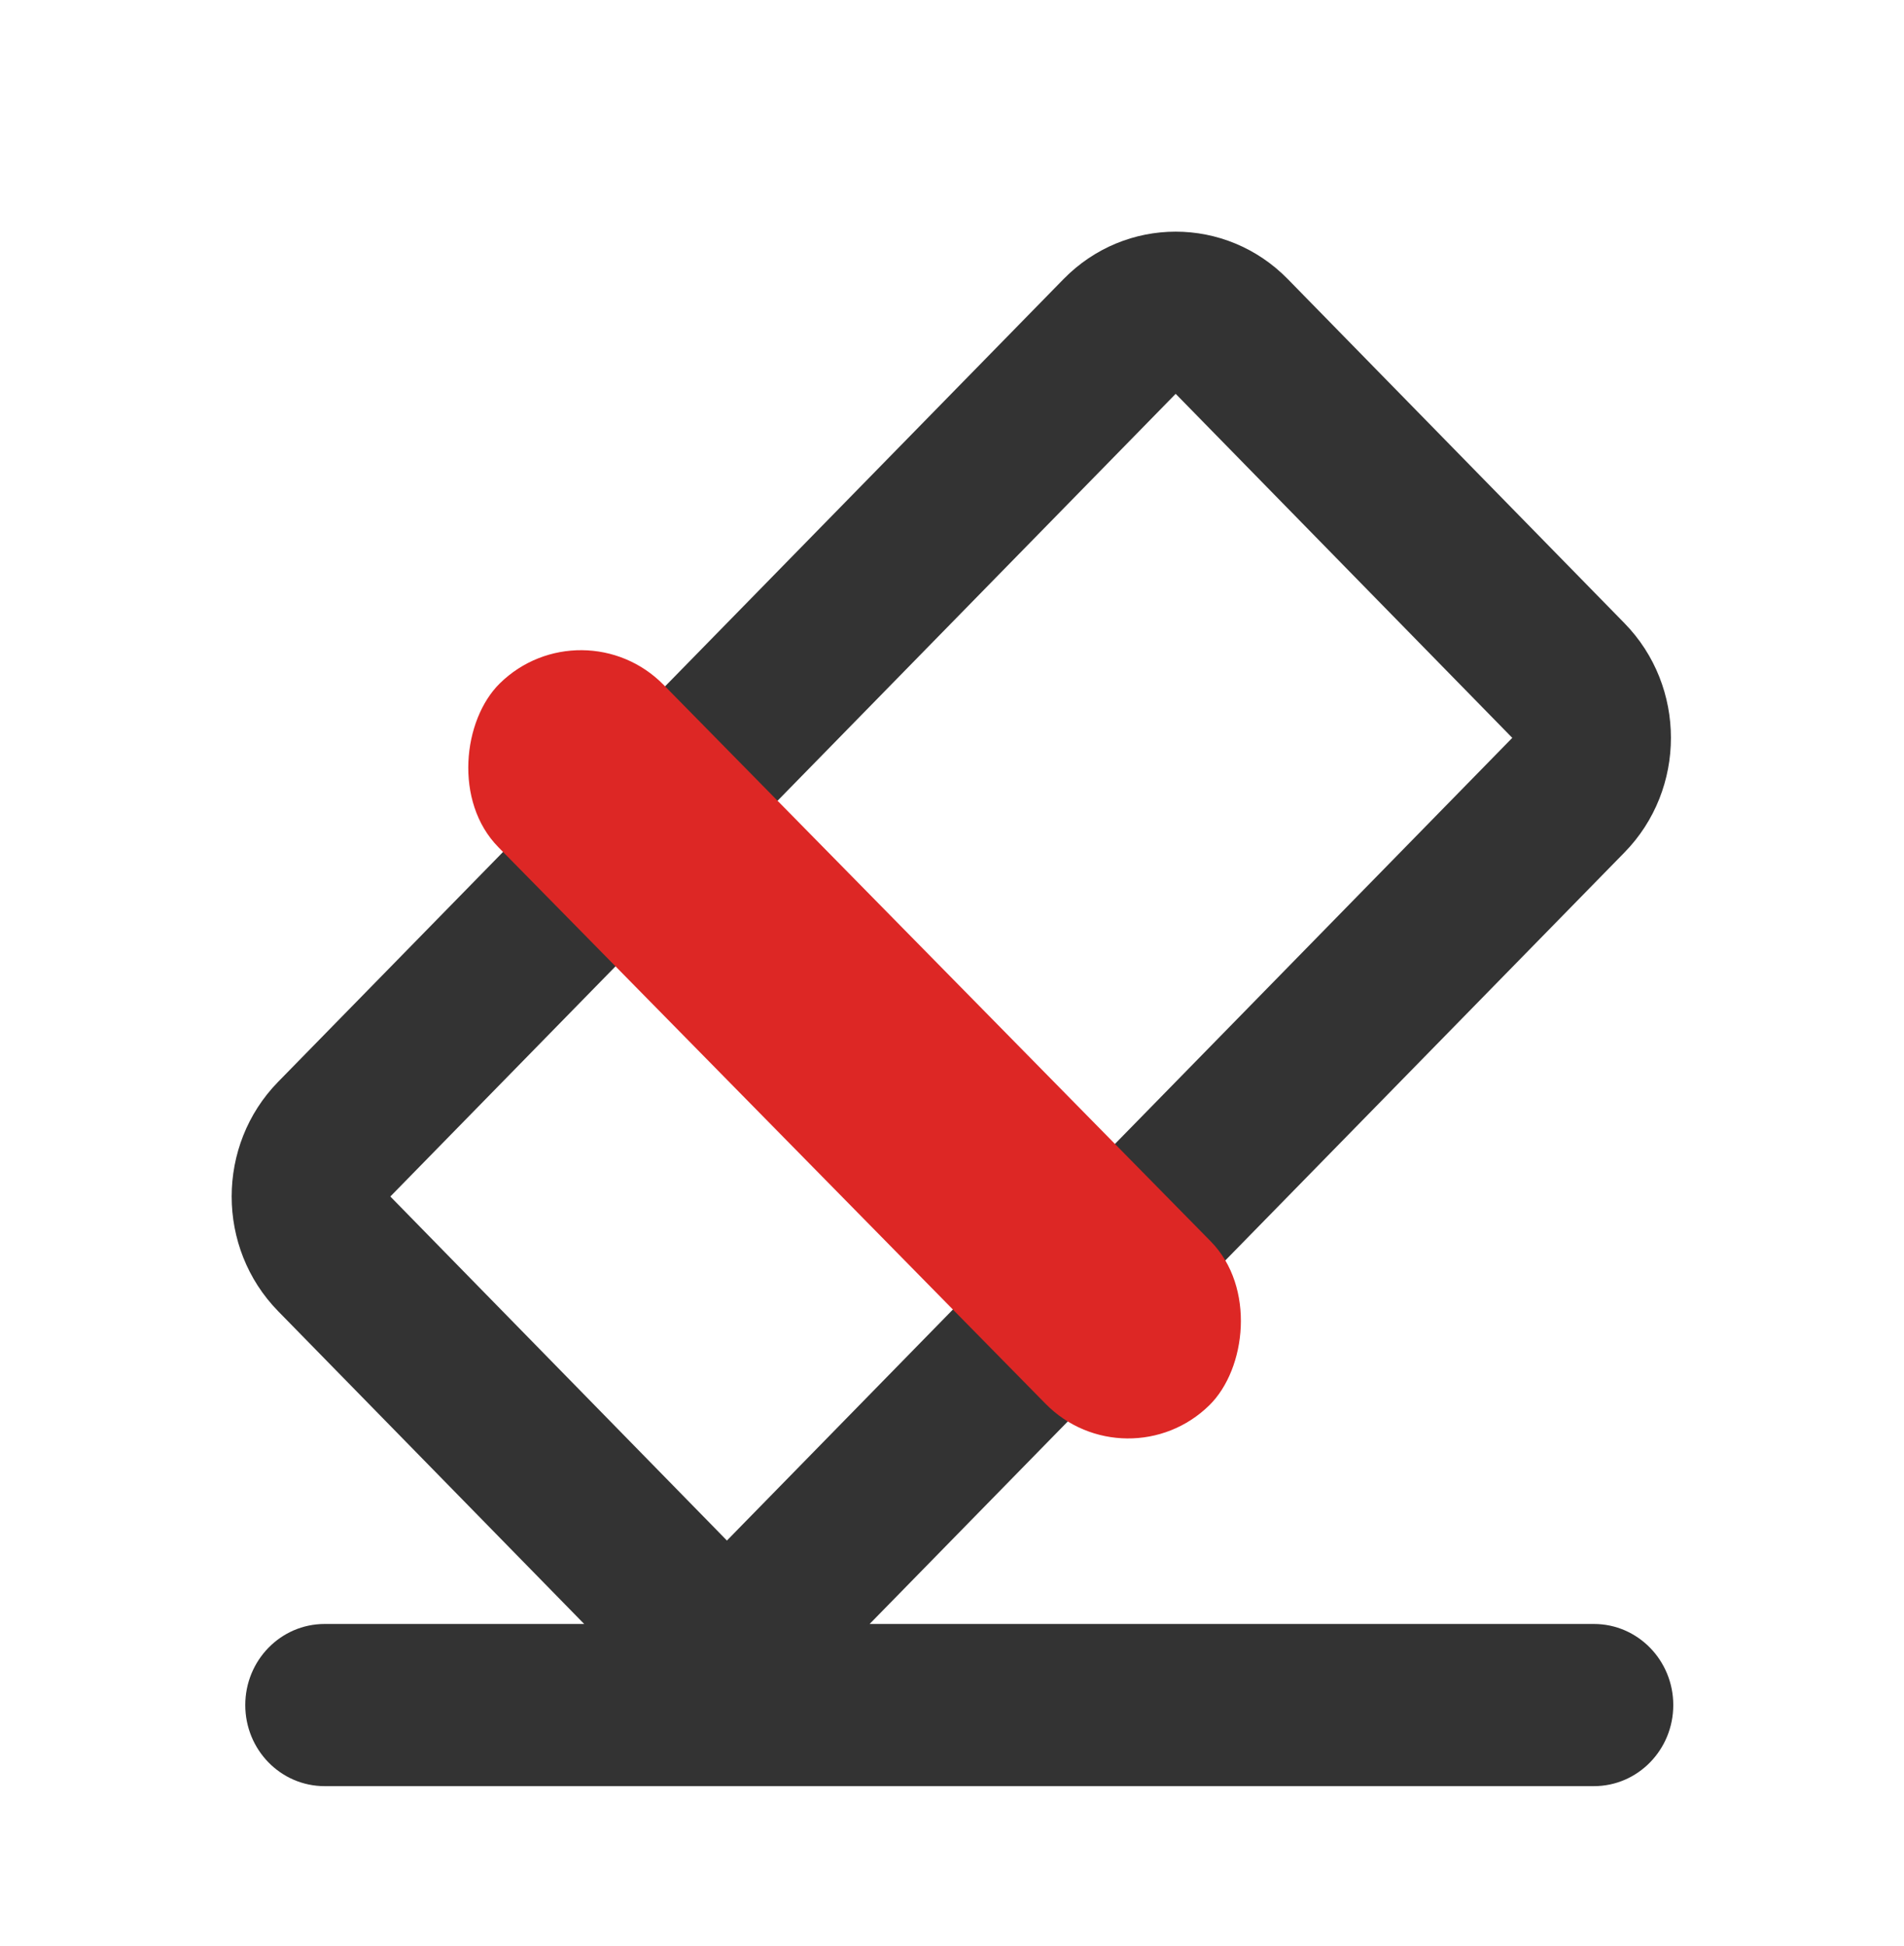 <svg xmlns="http://www.w3.org/2000/svg" xmlns:xlink="http://www.w3.org/1999/xlink" fill="none" version="1.1" width="41.096" height="42" viewBox="0 0 41.096 42"><defs><clipPath id="master_svg0_391_632"><rect x="0" y="0" width="41.096" height="42" rx="0"/></clipPath></defs><g clip-path="url(#master_svg0_391_632)"><g><path d="M6.003,23.349C4.666,24.716,4.666,26.932,6.003,28.299L12.609,35.05L7.006,35.05C6.06,35.05,5.294,35.834,5.294,36.8C5.294,37.767,6.06,38.55,7.006,38.55L34.404,38.55C35.349,38.55,36.116,37.767,36.116,36.8C36.116,35.834,35.349,35.05,34.404,35.05L18.77,35.05L35.062,18.399C36.4,17.033,36.4,14.817,35.062,13.45L27.797,6.025C26.46,4.658,24.292,4.658,22.954,6.025L6.003,23.349ZM13.41,20.729L8.425,25.824L15.69,33.249L20.675,28.153L13.41,20.729ZM15.832,18.254L23.097,25.679L32.641,15.925L25.376,8.5L15.832,18.254Z" fill-rule="evenodd" fill="#333333" fill-opacity="1"/></g><g style="mix-blend-mode:passthrough" transform="matrix(0.701,0.713,-0.713,0.701,13.03,-5.075)"><rect x="12.566" y="13" width="21.849" height="5" rx="2.5" fill="#DD2725" fill-opacity="1"/></g></g></svg>